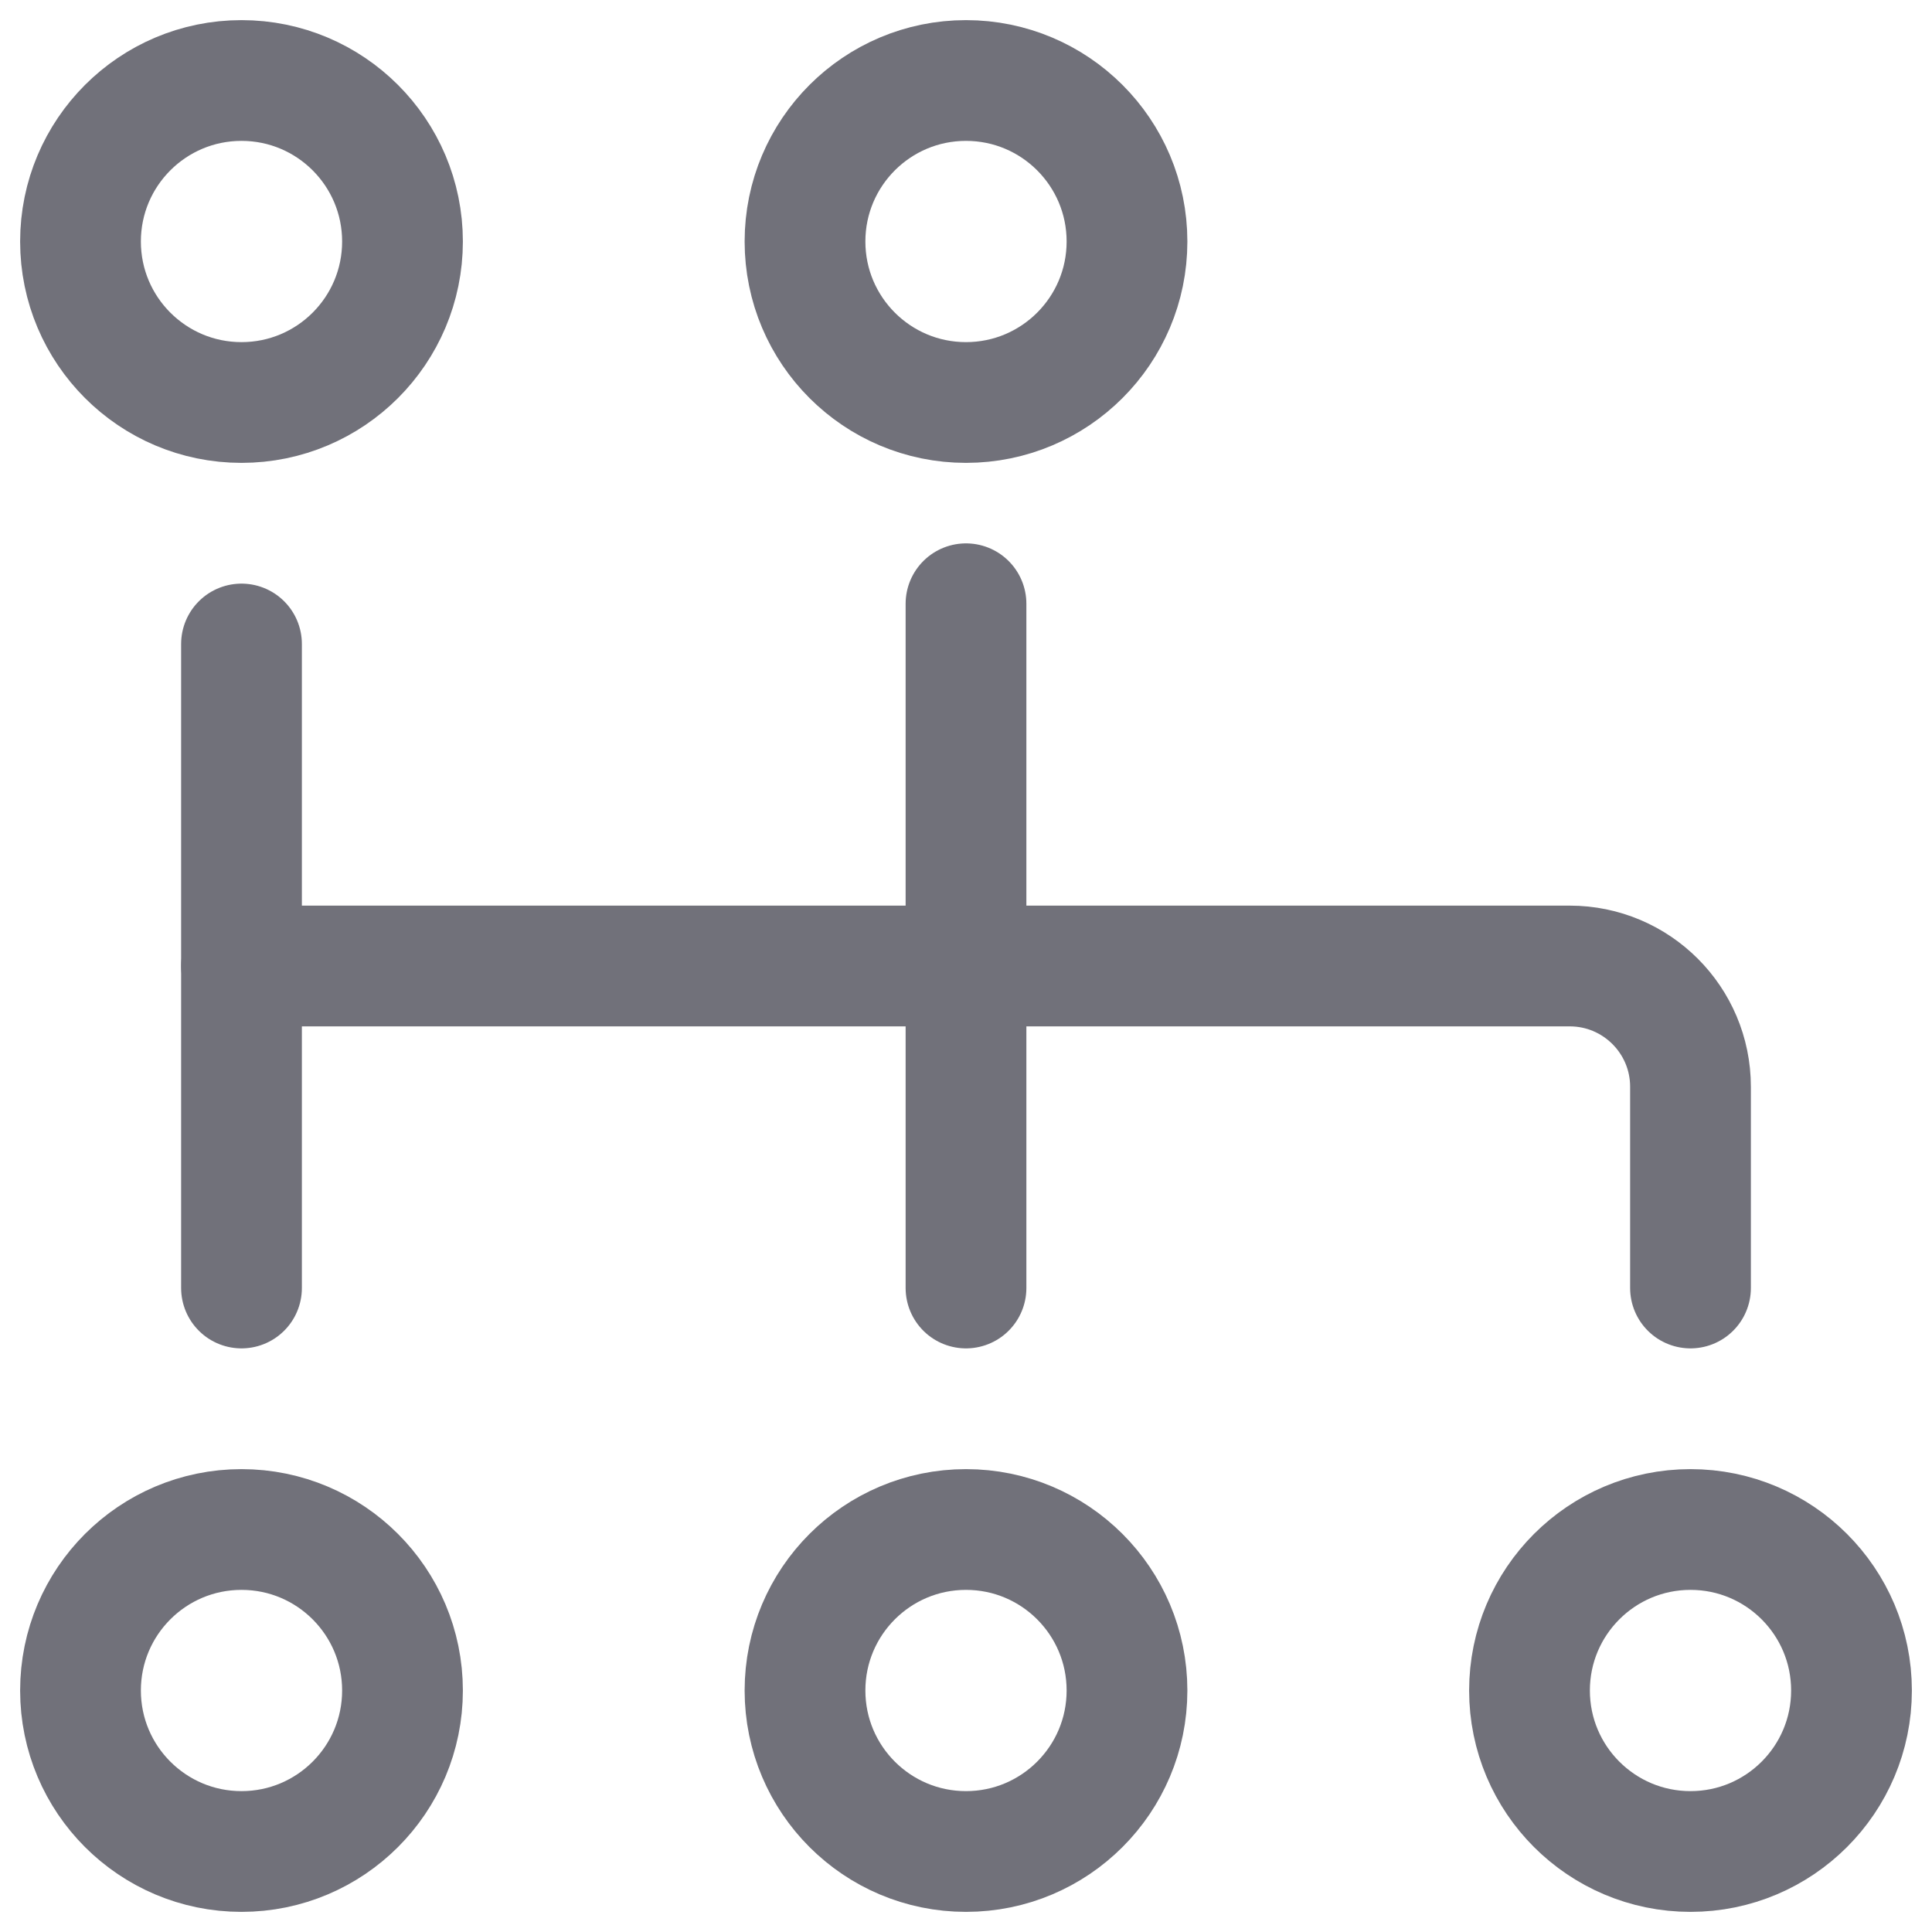 <?xml version="1.0" encoding="utf-8"?><!-- Uploaded to: SVG Repo, www.svgrepo.com, Generator: SVG Repo Mixer Tools -->
<svg width="800px" height="800px" viewBox="0 0 24 24" fill="none" xmlns="http://www.w3.org/2000/svg">
<path d="M3 12H19.5C20.328 12 21 12.672 21 13.5V16" stroke="#71717A" stroke-width="1.5" stroke-linecap="round" stroke-linejoin="round"/>
<circle cx="12" cy="3" r="2" stroke="#71717A" stroke-width="1.5"/>
<circle cx="3" cy="3" r="2" stroke="#71717A" stroke-width="1.5"/>
<circle cx="12" cy="21" r="2" stroke="#71717A" stroke-width="1.5"/>
<circle cx="21" cy="21" r="2" stroke="#71717A" stroke-width="1.5"/>
<circle cx="3" cy="21" r="2" stroke="#71717A" stroke-width="1.5"/>
<path d="M3 8V12V14.25V16" stroke="#71717A" stroke-width="1.5" stroke-linecap="round" stroke-linejoin="round"/>
<path d="M12 7.5V12V16" stroke="#71717A" stroke-width="1.5" stroke-linecap="round" stroke-linejoin="round"/>
</svg>